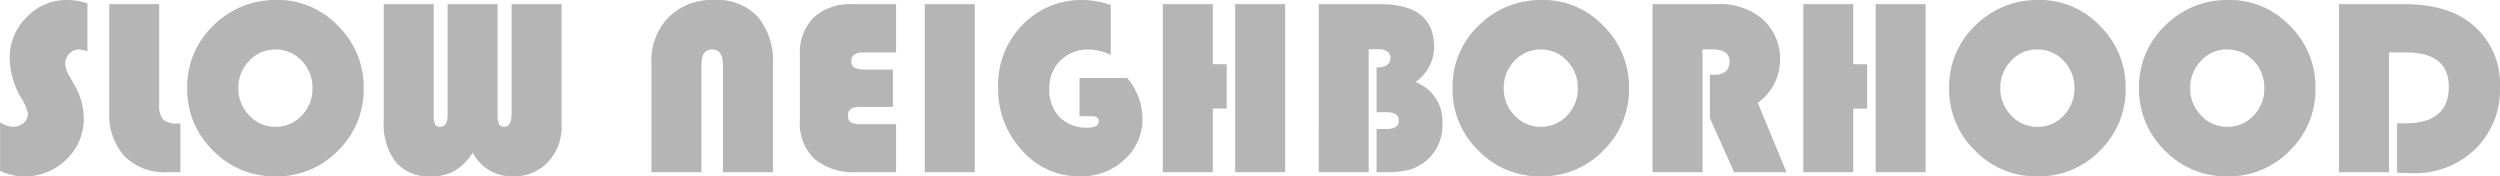 <svg xmlns="http://www.w3.org/2000/svg" width="297.554" height="20.991" viewBox="0 0 297.554 20.991">
  <path id="パス_22036" data-name="パス 22036" d="M11.4-20.083v5.7a3.363,3.363,0,0,0-1-.22,1.556,1.556,0,0,0-1.157.5,1.662,1.662,0,0,0-.483,1.2,3.286,3.286,0,0,0,.527,1.523l.454.791a8.283,8.283,0,0,1,1.23,4.131A6.632,6.632,0,0,1,8.9-1.523,6.975,6.975,0,0,1,3.838.5,6.637,6.637,0,0,1,1-.161V-5.947A2.9,2.9,0,0,0,2.5-5.405a1.919,1.919,0,0,0,1.3-.447,1.416,1.416,0,0,0,.52-1.121,5.707,5.707,0,0,0-.835-1.919,9.409,9.409,0,0,1-1.333-4.687A6.7,6.7,0,0,1,4.167-18.45a6.521,6.521,0,0,1,4.812-2.043A7.35,7.35,0,0,1,11.4-20.083ZM14-20h5.947v11.88A2.751,2.751,0,0,0,20.4-6.262a2.487,2.487,0,0,0,1.765.461h.308V0H20.889A6.685,6.685,0,0,1,15.82-1.9,7.3,7.3,0,0,1,14-7.163Zm19.951-.5A9.859,9.859,0,0,1,41.243-17.4a10.179,10.179,0,0,1,3.04,7.4,10.13,10.13,0,0,1-3.062,7.441A10.13,10.13,0,0,1,33.779.5a10.12,10.12,0,0,1-7.427-3.076A10.12,10.12,0,0,1,23.276-10a10.039,10.039,0,0,1,3.1-7.441A10.4,10.4,0,0,1,33.955-20.493ZM33.779-14.6a4.159,4.159,0,0,0-3.12,1.348A4.535,4.535,0,0,0,29.37-10a4.521,4.521,0,0,0,1.3,3.252,4.166,4.166,0,0,0,3.113,1.348,4.163,4.163,0,0,0,3.127-1.34A4.542,4.542,0,0,0,38.188-10a4.542,4.542,0,0,0-1.282-3.259A4.163,4.163,0,0,0,33.779-14.6ZM67.837-20V-5.6A6.094,6.094,0,0,1,66.211-1.2a5.559,5.559,0,0,1-4.2,1.7,5.2,5.2,0,0,1-4.746-2.827A6.6,6.6,0,0,1,55.093-.154,5.748,5.748,0,0,1,52.236.5a5.106,5.106,0,0,1-4.131-1.7A7.385,7.385,0,0,1,46.67-6.094V-20h5.947V-6.987a3.371,3.371,0,0,0,.154,1.274.627.627,0,0,0,.623.308q.879,0,.879-1.479V-20H60.22V-6.987a3.24,3.24,0,0,0,.161,1.26.636.636,0,0,0,.63.322q.879,0,.879-1.582V-20ZM78.53,0V-12.979a7.4,7.4,0,0,1,2.043-5.464,7.34,7.34,0,0,1,5.442-2.051A6.61,6.61,0,0,1,91.194-18.5a8.277,8.277,0,0,1,1.794,5.728V0H87.041V-12.773q0-1.831-1.3-1.831-1.26,0-1.26,1.831V0Zm28.74-12.217v4.453h-3.882a2,2,0,0,0-1.121.234.9.9,0,0,0-.33.791.883.883,0,0,0,.337.828,3.125,3.125,0,0,0,1.377.2h4V0h-4.673a7.273,7.273,0,0,1-5.039-1.575A5.815,5.815,0,0,1,96.2-6.123V-13.96a5.882,5.882,0,0,1,1.648-4.453A6.423,6.423,0,0,1,102.48-20h5.171v5.742h-3.794q-1.538,0-1.538,1a.879.879,0,0,0,.366.813,2.659,2.659,0,0,0,1.3.227ZM117.012-20V0h-5.947V-20Zm12.466,8.789h5.669a7.521,7.521,0,0,1,1.831,4.79,6.448,6.448,0,0,1-2.146,4.922A7.471,7.471,0,0,1,129.551.5a9.043,9.043,0,0,1-6.914-3.091,10.72,10.72,0,0,1-2.842-7.529,10.176,10.176,0,0,1,2.893-7.412,9.7,9.7,0,0,1,7.229-2.959,10.468,10.468,0,0,1,3.281.6v5.947a6.115,6.115,0,0,0-2.563-.659,4.671,4.671,0,0,0-3.42,1.3,4.537,4.537,0,0,0-1.326,3.384,4.583,4.583,0,0,0,1.23,3.369A4.464,4.464,0,0,0,130.444-5.3q1.333,0,1.333-.776,0-.586-.879-.586h-1.421ZM147-12.847v5.273h-1.655V0h-5.947V-20h5.947v7.148ZM153.955-20V0h-5.947V-20Zm4,0h7.266q6.46,0,6.46,5.083a5.06,5.06,0,0,1-2.212,4.189,4.99,4.99,0,0,1,3.208,4.966,5.466,5.466,0,0,1-1.89,4.365,5.416,5.416,0,0,1-1.978,1.084A10.513,10.513,0,0,1,165.967,0h-1.128V-5.142h1.011a2.537,2.537,0,0,0,1.26-.227.863.863,0,0,0,.366-.8q0-.967-1.494-.967h-1.143v-5.332q1.641,0,1.641-1.128,0-1.04-1.479-1.04h-1.1V0h-5.947Zm26.6-.5a9.859,9.859,0,0,1,7.288,3.091,10.179,10.179,0,0,1,3.04,7.4,10.13,10.13,0,0,1-3.062,7.441A10.13,10.13,0,0,1,184.38.5a10.12,10.12,0,0,1-7.427-3.076A10.12,10.12,0,0,1,173.877-10a10.039,10.039,0,0,1,3.1-7.441A10.4,10.4,0,0,1,184.556-20.493ZM184.38-14.6a4.159,4.159,0,0,0-3.12,1.348A4.535,4.535,0,0,0,179.971-10a4.521,4.521,0,0,0,1.3,3.252,4.166,4.166,0,0,0,3.113,1.348,4.163,4.163,0,0,0,3.127-1.34A4.542,4.542,0,0,0,188.789-10a4.542,4.542,0,0,0-1.282-3.259A4.163,4.163,0,0,0,184.38-14.6Zm19.248-.015V0h-5.947V-20h7.632a7.8,7.8,0,0,1,5.405,1.729,6.326,6.326,0,0,1,2.139,4.907,6.283,6.283,0,0,1-2.651,5.112L213.633,0h-6.24l-2.886-6.445v-5.142h.469q1.875,0,1.875-1.611,0-1.421-2.168-1.421Zm19.6,1.772v5.273h-1.655V0h-5.947V-20h5.947v7.148ZM230.186-20V0h-5.947V-20Zm13.477-.5A9.859,9.859,0,0,1,250.95-17.4a10.179,10.179,0,0,1,3.04,7.4,10.13,10.13,0,0,1-3.062,7.441A10.13,10.13,0,0,1,243.486.5a10.12,10.12,0,0,1-7.427-3.076A10.12,10.12,0,0,1,232.983-10a10.039,10.039,0,0,1,3.1-7.441A10.4,10.4,0,0,1,243.662-20.493Zm-.176,5.889a4.159,4.159,0,0,0-3.12,1.348A4.535,4.535,0,0,0,239.077-10a4.521,4.521,0,0,0,1.3,3.252,4.166,4.166,0,0,0,3.113,1.348,4.163,4.163,0,0,0,3.127-1.34A4.542,4.542,0,0,0,247.9-10a4.542,4.542,0,0,0-1.282-3.259A4.163,4.163,0,0,0,243.486-14.6Zm22.778-5.889a9.859,9.859,0,0,1,7.288,3.091,10.179,10.179,0,0,1,3.04,7.4,10.13,10.13,0,0,1-3.062,7.441A10.13,10.13,0,0,1,266.089.5a10.12,10.12,0,0,1-7.427-3.076A10.12,10.12,0,0,1,255.586-10a10.039,10.039,0,0,1,3.1-7.441A10.4,10.4,0,0,1,266.265-20.493Zm-.176,5.889a4.159,4.159,0,0,0-3.12,1.348A4.535,4.535,0,0,0,261.68-10a4.521,4.521,0,0,0,1.3,3.252,4.166,4.166,0,0,0,3.113,1.348,4.163,4.163,0,0,0,3.127-1.34A4.542,4.542,0,0,0,270.5-10a4.542,4.542,0,0,0-1.282-3.259A4.163,4.163,0,0,0,266.089-14.6Zm19.248.352V0H279.39V-20h7.749q5.1,0,7.983,2.314a9.147,9.147,0,0,1,3.428,7.515,9.923,9.923,0,0,1-2.93,7.412A10.324,10.324,0,0,1,288.076.117q-.542,0-1.772-.059V-5.815h.952q5.2,0,5.2-4.351,0-4.087-5.112-4.087Z" transform="translate(-0.996 20.493)" fill="#b5b5b5"/>
</svg>
